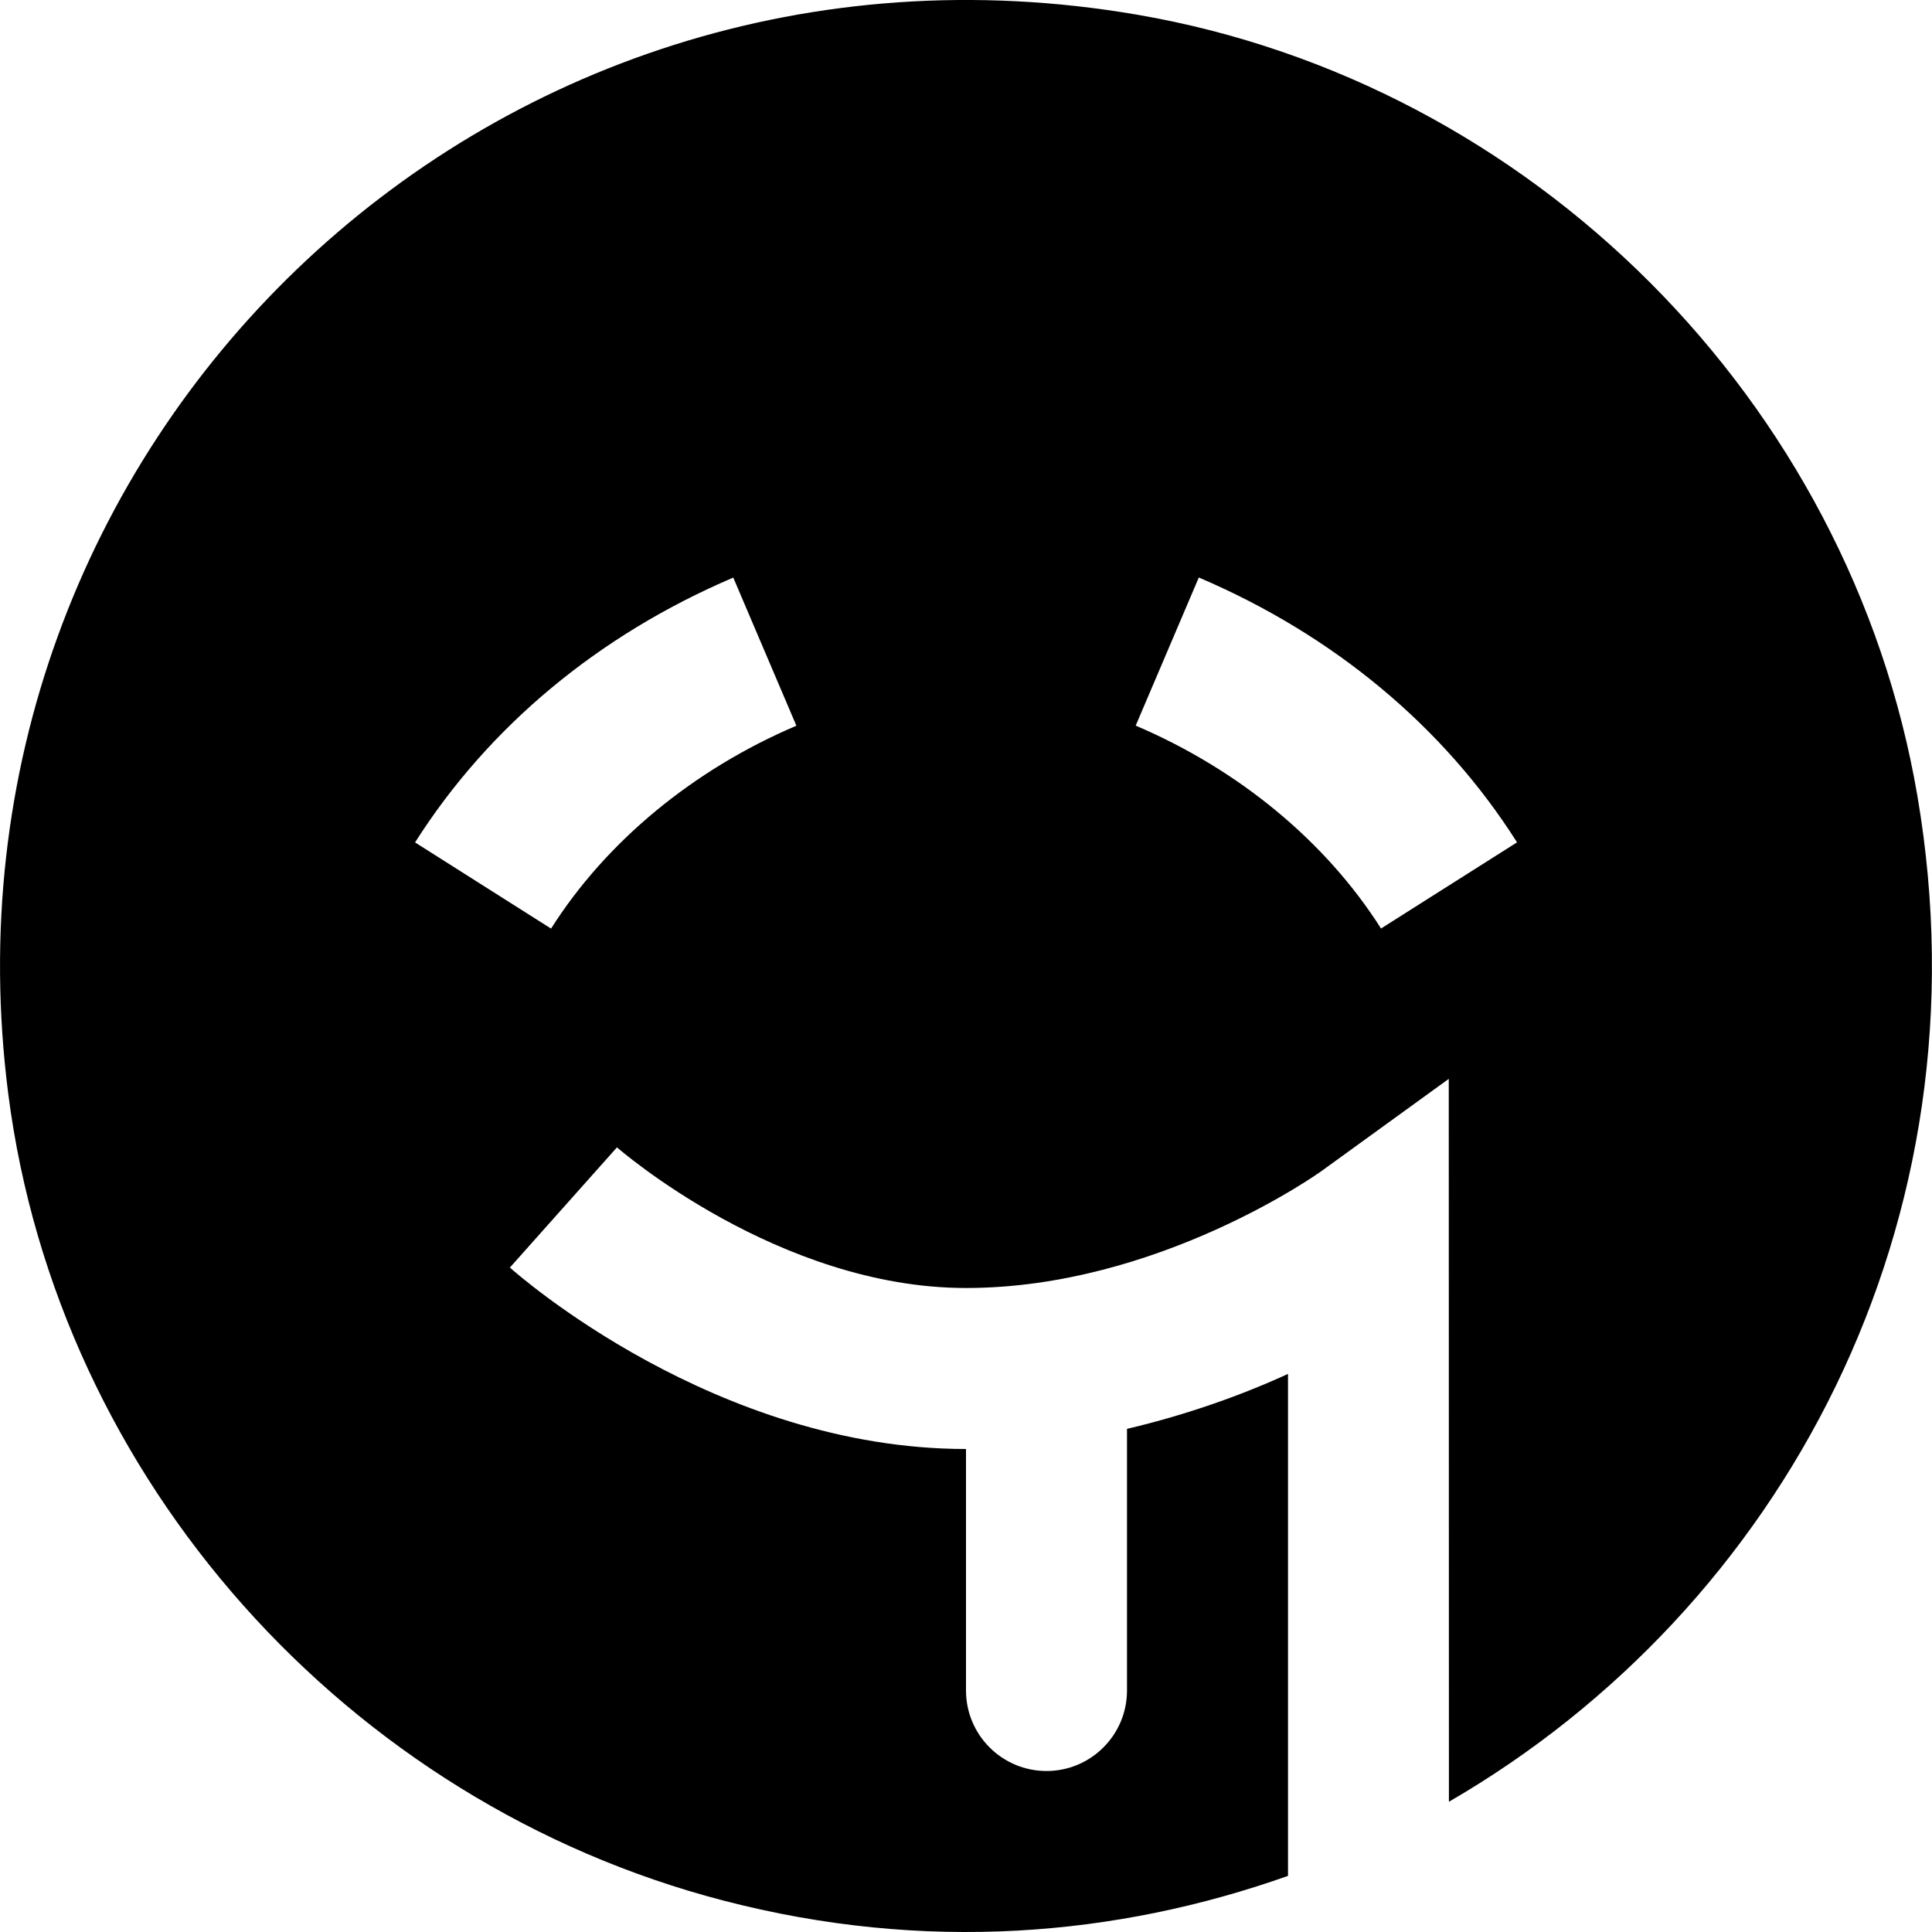 <?xml version="1.0" encoding="UTF-8"?>
<svg xmlns="http://www.w3.org/2000/svg" id="Layer_1" data-name="Layer 1" viewBox="0 0 24 24" width="512" height="512"><path d="M14.129,.183C6.022-1.21-.933,5.54,.103,13.592c.617,4.793,4.205,8.8,8.881,10.017,2.508,.653,4.891,.446,7.016-.306v-6.236c-.556,.256-1.241,.504-2,.683v3.25c0,.552-.448,1-1,1h0c-.552,0-1-.448-1-1v-3c-3.107,0-5.563-2.162-5.666-2.254l1.33-1.493c.02,.017,2.005,1.747,4.336,1.747,2.384,0,4.391-1.435,4.411-1.449l1.586-1.149,.002,8.98c4.143-2.4,6.726-7.193,5.819-12.498C22.979,4.979,19.033,1.026,14.129,.183ZM6.845,11.535l-1.689-1.07c.912-1.438,2.279-2.576,3.953-3.29l.784,1.84c-1.282,.546-2.364,1.441-3.048,2.521Zm10.311,0c-.684-1.079-1.766-1.975-3.048-2.521l.784-1.84c1.674,.714,3.042,1.852,3.953,3.29l-1.689,1.07Z"/></svg>
